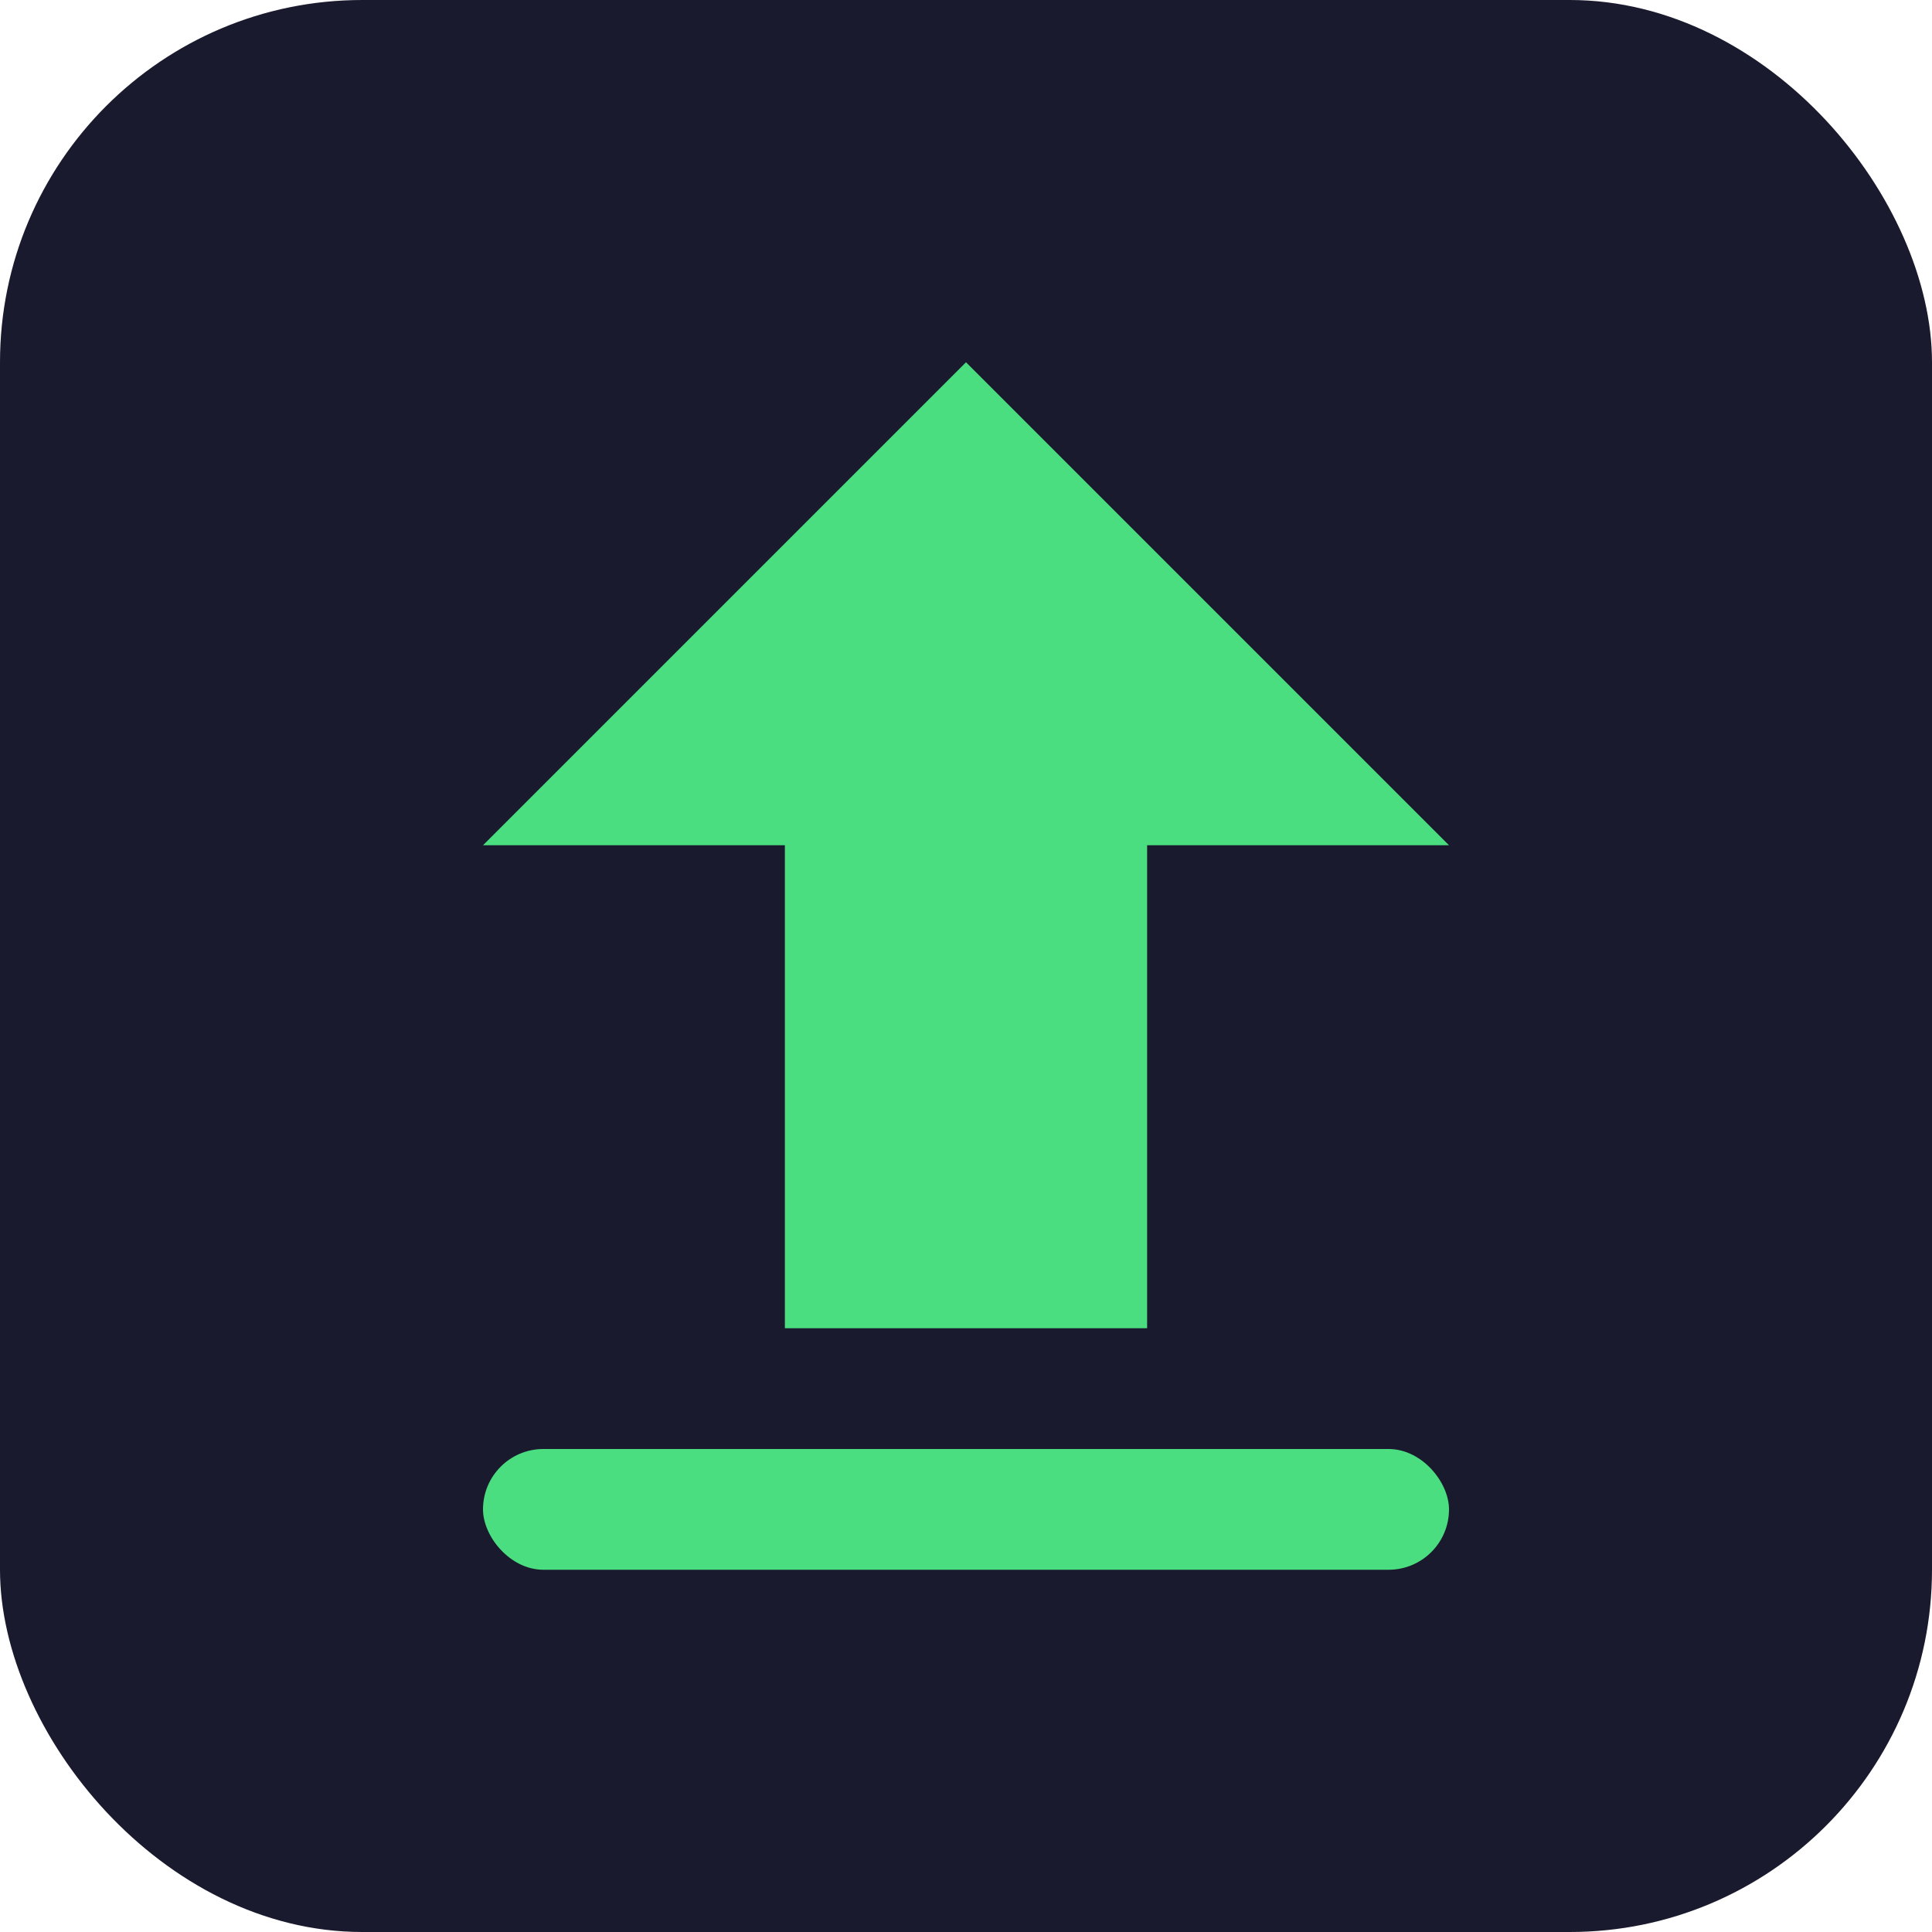 <svg xmlns="http://www.w3.org/2000/svg" viewBox="0 0 32 32">
  <rect width="32" height="32" rx="6" fill="#1a1a2e"/>
  <path d="M16 6L8 14h5v8h6v-8h5L16 6z" fill="#4ade80"/>
  <rect x="8" y="24" width="16" height="2" rx="1" fill="#4ade80"/>
</svg>
